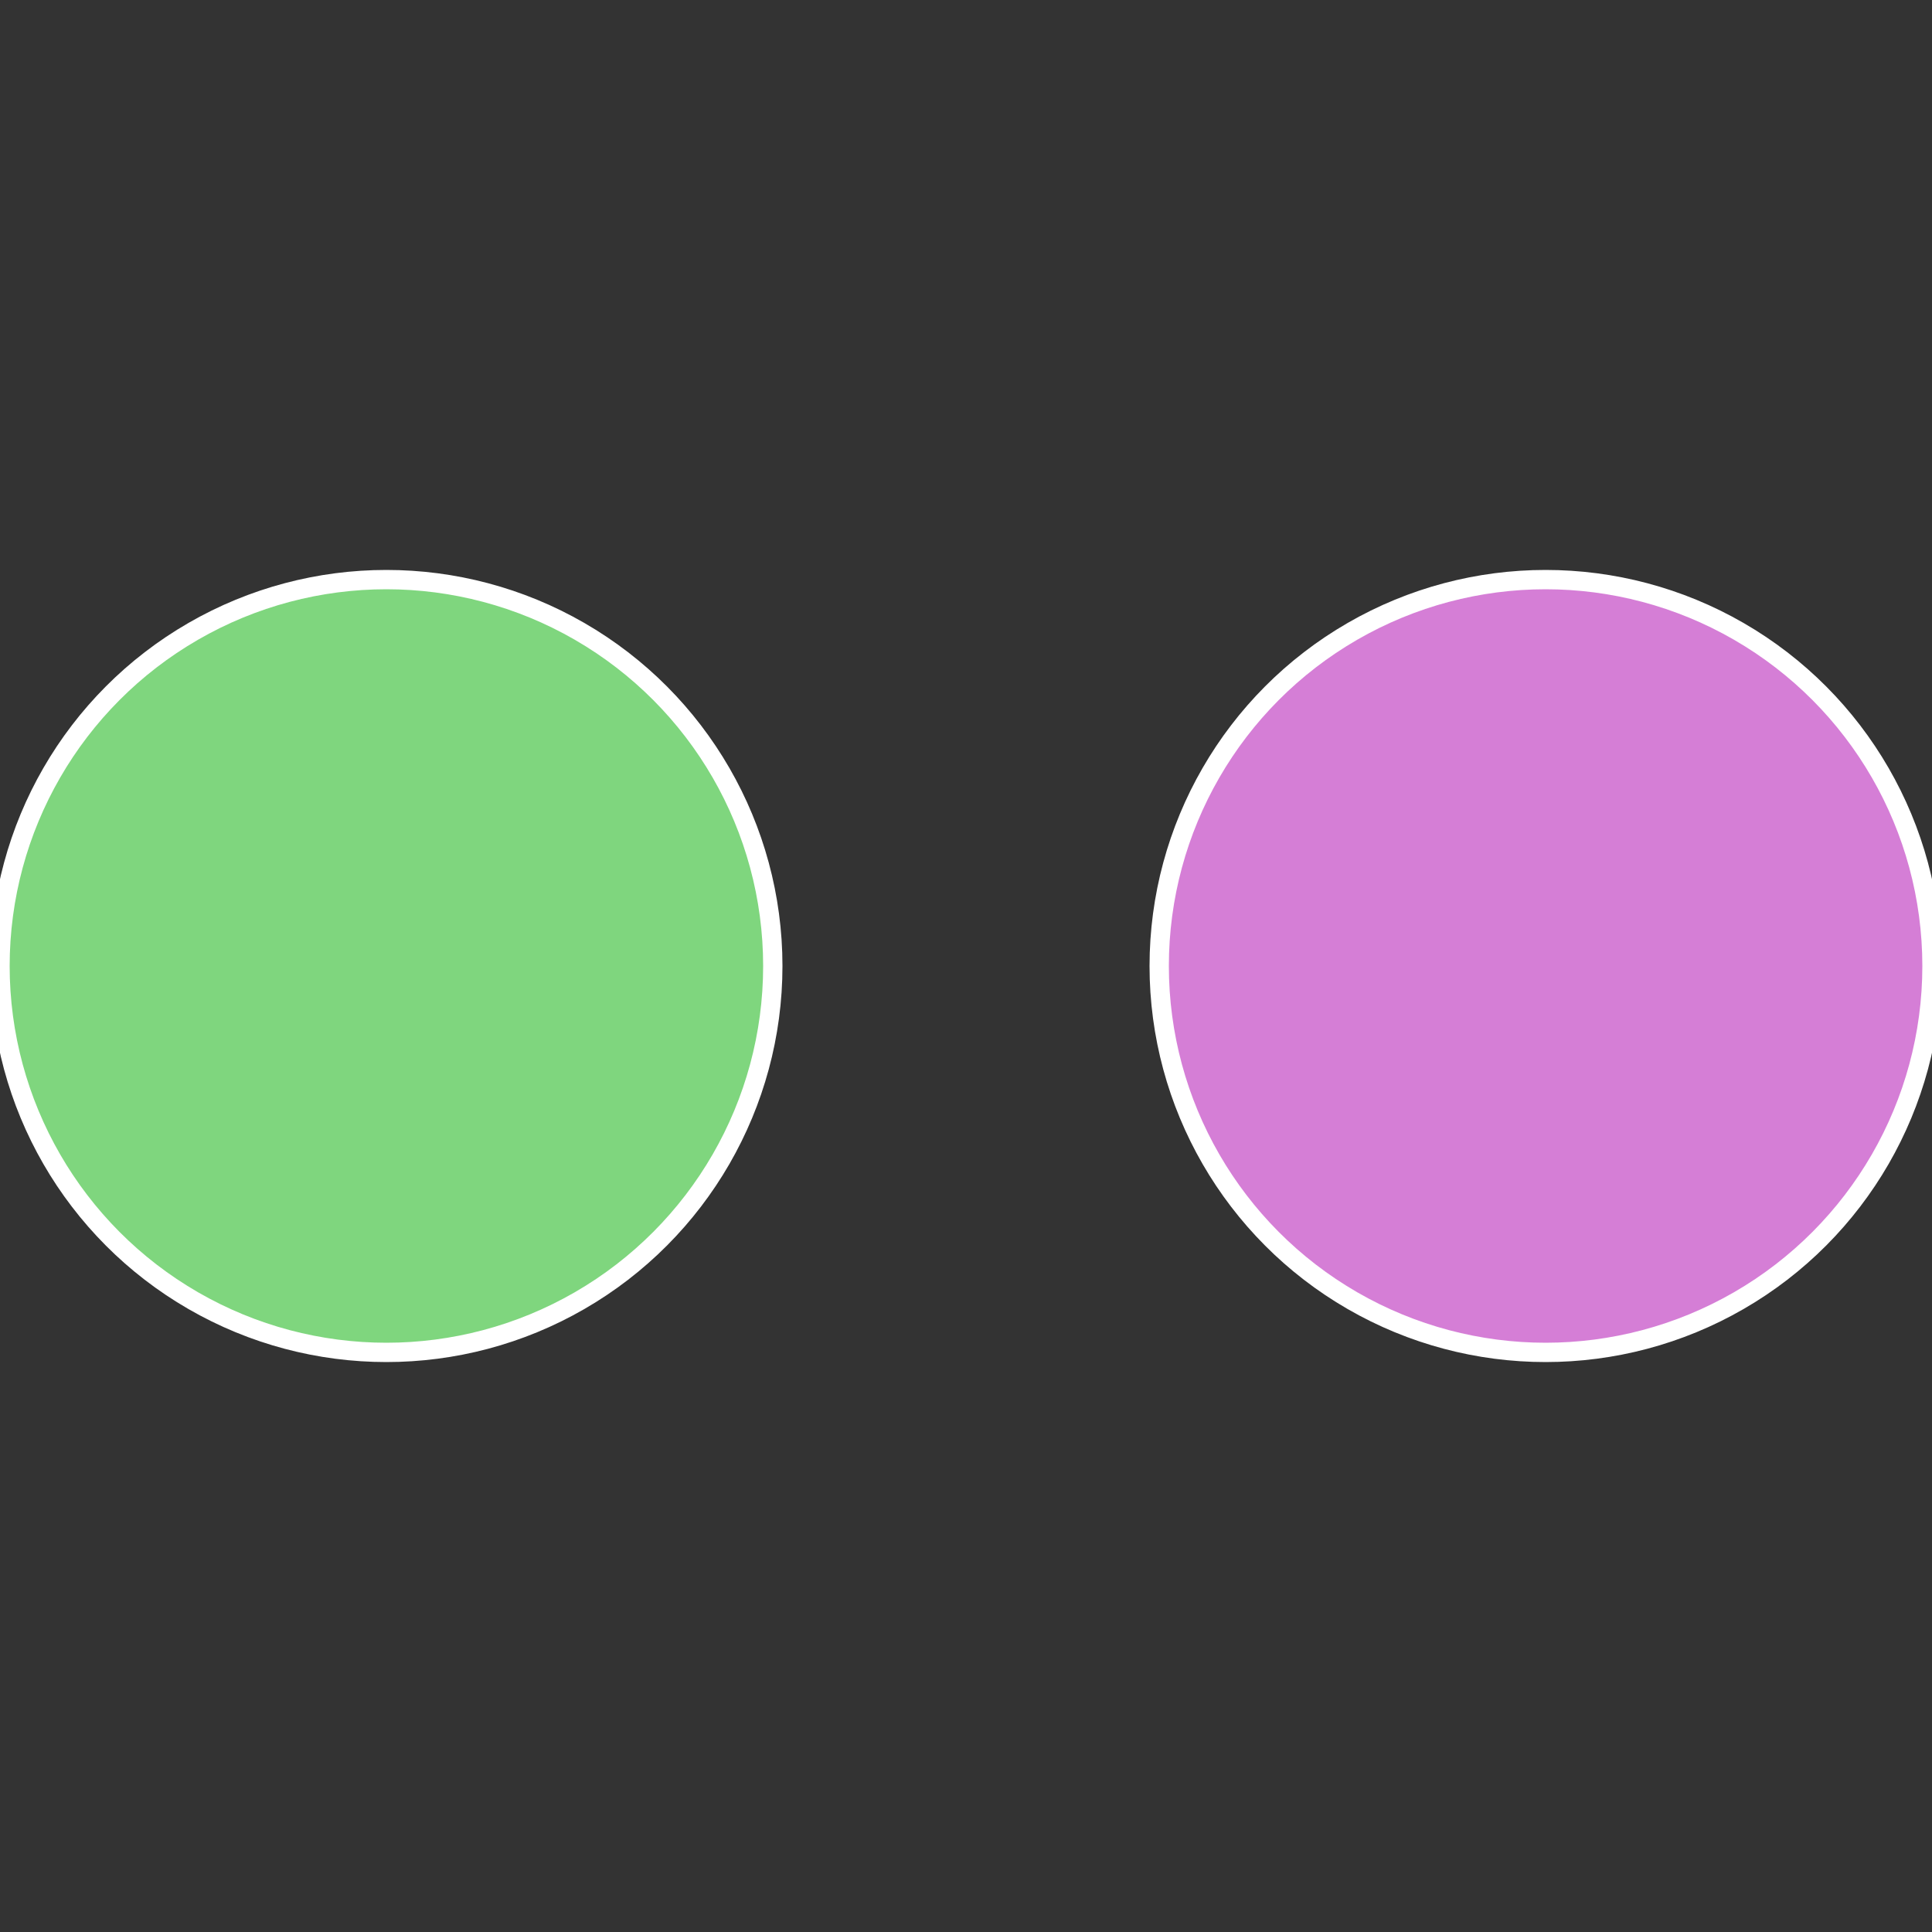 <?xml version="1.0" standalone="no"?>
<svg width="500" height="500" viewBox="-1 -1 2 2" xmlns="http://www.w3.org/2000/svg">
 
                <rect x="-1" y="-1" width="2" height="2" fill="#333333" stroke="none"/>
 
                <circle cx="0.6" cy="0" r="0.4" fill="#d57ed6" stroke="#fff" stroke-width="1%" />
             
                <circle cx="-0.6" cy="7.3478807948841E-17" r="0.4" fill="#7fd67e" stroke="#fff" stroke-width="1%" />
            </svg>
